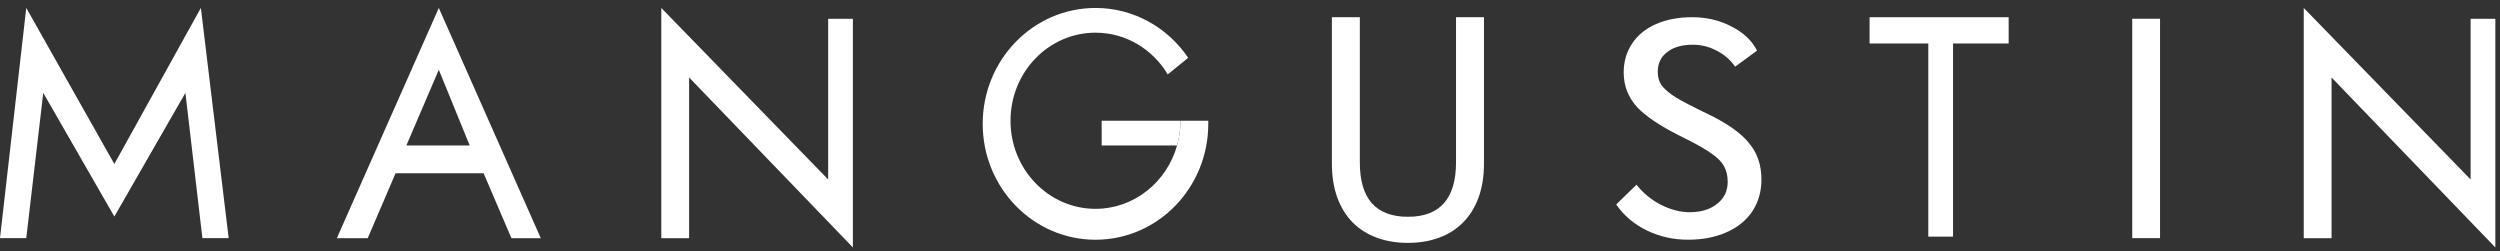 <?xml version="1.0" encoding="UTF-8"?> <svg xmlns="http://www.w3.org/2000/svg" width="249" height="25" viewBox="0 0 249 25" fill="none"><rect x="0" y="0" width="249" height="25" fill="#333333" stroke="none"/><path fill-rule="evenodd" clip-rule="evenodd" d="M43.706 0.793L33.549 23.723H36.626L39.397 17.259H48.168L50.938 23.723H53.862L43.706 0.793ZM40.474 14.489L43.706 6.949L46.783 14.489H40.474Z" fill="white"></path><path d="M140.23 24.19C139.095 24.19 138.061 24.019 137.129 23.675C136.196 23.332 135.396 22.827 134.727 22.158C134.067 21.489 133.557 20.663 133.197 19.678C132.836 18.692 132.656 17.557 132.656 16.273V1.715H135.44V16.181C135.44 17.975 135.836 19.326 136.627 20.232C137.428 21.138 138.629 21.591 140.23 21.591C141.831 21.591 143.027 21.138 143.819 20.232C144.62 19.326 145.02 17.975 145.02 16.181V1.715H147.804V16.273C147.804 17.557 147.624 18.692 147.263 19.678C146.903 20.663 146.388 21.489 145.719 22.158C145.06 22.827 144.263 23.332 143.331 23.675C142.398 24.019 141.365 24.19 140.23 24.19Z" fill="white"></path><path d="M186.211 1.715V4.331H192.059V23.567H194.522V4.331H200.062V1.715H186.211Z" fill="white"></path><path d="M212.371 1.867V23.72H215.141V1.867H212.371Z" fill="white"></path><path d="M229.453 23.723V0.793L246.074 17.875V1.87H248.536V24.646L232.223 7.718V23.723H229.453Z" fill="white"></path><path d="M65.865 23.723V0.793L82.485 17.875V1.87H84.948V24.646L68.635 7.718V23.723H65.865Z" fill="white"></path><path d="M168.128 23.875C166.656 23.875 165.287 23.567 164.022 22.952C162.757 22.336 161.74 21.474 160.973 20.367L162.995 18.397C163.638 19.218 164.447 19.884 165.422 20.398C166.417 20.89 167.371 21.136 168.284 21.136C169.424 21.136 170.337 20.859 171.021 20.305C171.726 19.751 172.079 19.023 172.079 18.12C172.079 17.504 171.955 16.981 171.706 16.55C171.478 16.119 171.063 15.699 170.461 15.288C169.86 14.857 168.978 14.355 167.817 13.78C165.577 12.693 164.001 11.667 163.088 10.702C162.176 9.717 161.72 8.558 161.72 7.224C161.72 6.137 162 5.172 162.56 4.331C163.119 3.49 163.918 2.843 164.955 2.392C165.992 1.941 167.184 1.715 168.533 1.715C169.984 1.715 171.291 2.023 172.452 2.638C173.635 3.233 174.485 4.034 175.003 5.039L172.826 6.639C172.328 5.942 171.706 5.408 170.959 5.039C170.233 4.649 169.445 4.454 168.595 4.454C167.516 4.454 166.666 4.7 166.044 5.193C165.422 5.665 165.11 6.321 165.11 7.163C165.11 7.676 165.235 8.117 165.484 8.486C165.753 8.856 166.22 9.256 166.884 9.687C167.568 10.097 168.616 10.641 170.026 11.318C171.996 12.262 173.386 13.236 174.194 14.242C175.024 15.227 175.439 16.437 175.439 17.874C175.439 19.064 175.138 20.12 174.537 21.043C173.935 21.946 173.075 22.644 171.955 23.136C170.855 23.629 169.58 23.875 168.128 23.875Z" fill="white"></path><path fill-rule="evenodd" clip-rule="evenodd" d="M117.238 14.489C117.458 13.708 117.576 12.882 117.576 12.027H109.727V14.489H117.238Z" fill="white"></path><path d="M109.111 23.877C115.315 23.877 120.345 18.709 120.345 12.335V12.027H117.575C117.575 12.882 117.457 13.708 117.237 14.489C116.21 18.135 112.961 20.799 109.111 20.799C104.436 20.799 100.647 16.872 100.647 12.027C100.647 7.183 104.436 3.255 109.111 3.255C112.151 3.255 114.817 4.916 116.309 7.41L118.344 5.759C116.316 2.758 112.937 0.793 109.111 0.793C102.906 0.793 97.877 5.96 97.877 12.335C97.877 18.709 102.906 23.877 109.111 23.877Z" fill="white"></path><path d="M0 23.719L2.616 0.789L11.388 16.332L20.006 0.789L22.776 23.719H20.16L18.467 9.253L11.388 21.565L4.309 9.253L2.616 23.719H0Z" fill="white"></path></svg> 